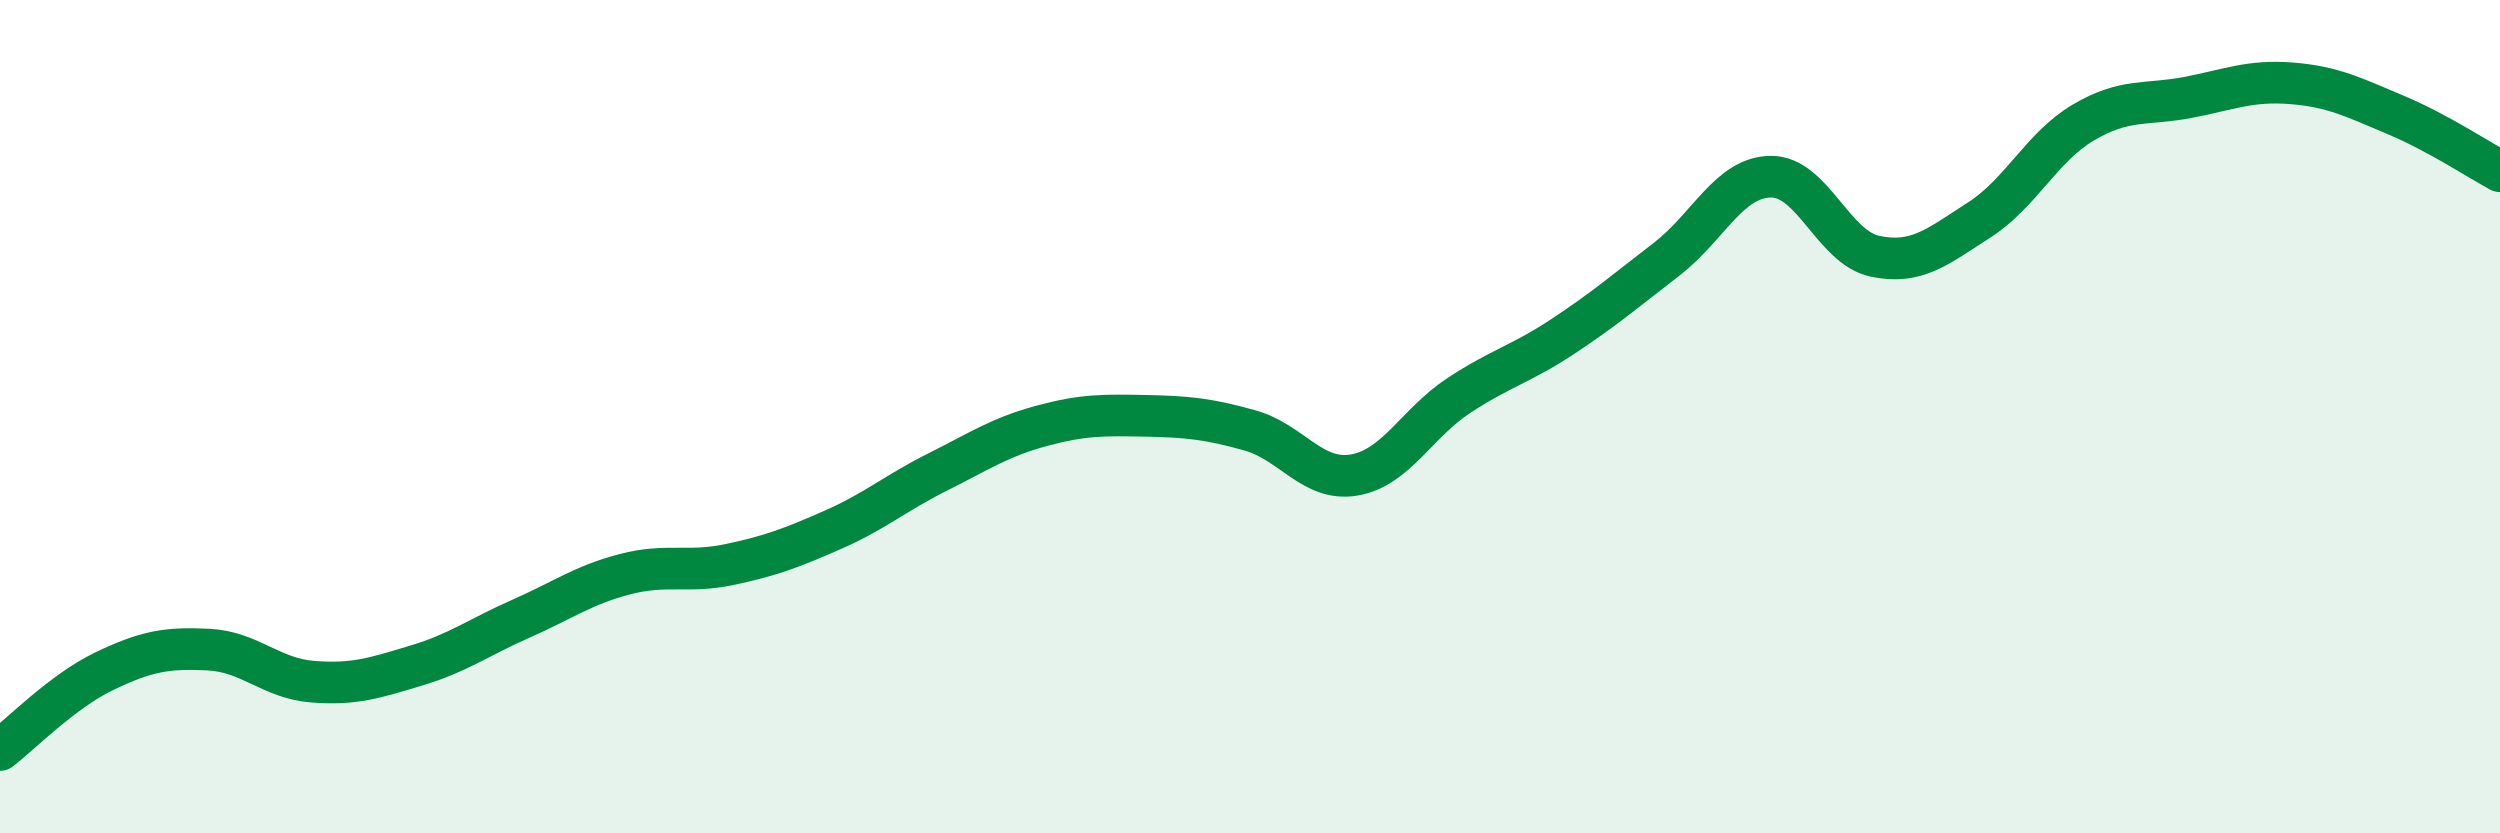 
    <svg width="60" height="20" viewBox="0 0 60 20" xmlns="http://www.w3.org/2000/svg">
      <path
        d="M 0,18 C 0.5,17.62 1.5,16.59 2.5,16.11 C 3.5,15.63 4,15.54 5,15.59 C 6,15.64 6.5,16.28 7.5,16.36 C 8.5,16.44 9,16.27 10,15.97 C 11,15.67 11.5,15.29 12.5,14.85 C 13.5,14.41 14,14.04 15,13.78 C 16,13.52 16.5,13.76 17.5,13.55 C 18.5,13.34 19,13.15 20,12.71 C 21,12.27 21.5,11.83 22.5,11.33 C 23.5,10.83 24,10.49 25,10.22 C 26,9.95 26.5,9.96 27.5,9.98 C 28.5,10 29,10.05 30,10.33 C 31,10.61 31.5,11.57 32.5,11.4 C 33.5,11.23 34,10.16 35,9.5 C 36,8.84 36.5,8.74 37.5,8.08 C 38.5,7.42 39,6.99 40,6.22 C 41,5.45 41.5,4.25 42.5,4.24 C 43.5,4.23 44,5.94 45,6.15 C 46,6.36 46.5,5.92 47.5,5.28 C 48.5,4.64 49,3.53 50,2.94 C 51,2.35 51.5,2.53 52.5,2.34 C 53.5,2.15 54,1.92 55,2 C 56,2.08 56.5,2.34 57.5,2.76 C 58.5,3.18 59.5,3.84 60,4.11L60 20L0 20Z"
        fill="#008740"
        opacity="0.1"
        stroke-linecap="round"
        stroke-linejoin="round"
      />
      <path
        d="M 0,18 C 0.5,17.62 1.5,16.59 2.5,16.11 C 3.5,15.63 4,15.54 5,15.59 C 6,15.64 6.5,16.28 7.5,16.36 C 8.5,16.44 9,16.27 10,15.97 C 11,15.67 11.5,15.29 12.5,14.85 C 13.5,14.41 14,14.04 15,13.78 C 16,13.52 16.5,13.76 17.5,13.55 C 18.5,13.34 19,13.15 20,12.71 C 21,12.27 21.5,11.83 22.5,11.33 C 23.5,10.83 24,10.49 25,10.22 C 26,9.95 26.5,9.96 27.5,9.98 C 28.5,10 29,10.05 30,10.33 C 31,10.61 31.5,11.57 32.5,11.4 C 33.5,11.23 34,10.16 35,9.5 C 36,8.84 36.5,8.74 37.5,8.08 C 38.5,7.42 39,6.99 40,6.22 C 41,5.45 41.5,4.25 42.5,4.24 C 43.5,4.23 44,5.94 45,6.15 C 46,6.36 46.5,5.92 47.5,5.28 C 48.5,4.64 49,3.53 50,2.94 C 51,2.35 51.5,2.53 52.5,2.34 C 53.5,2.15 54,1.92 55,2 C 56,2.08 56.5,2.34 57.5,2.76 C 58.5,3.18 59.5,3.84 60,4.11"
        stroke="#008740"
        stroke-width="1"
        fill="none"
        stroke-linecap="round"
        stroke-linejoin="round"
      />
    </svg>
  